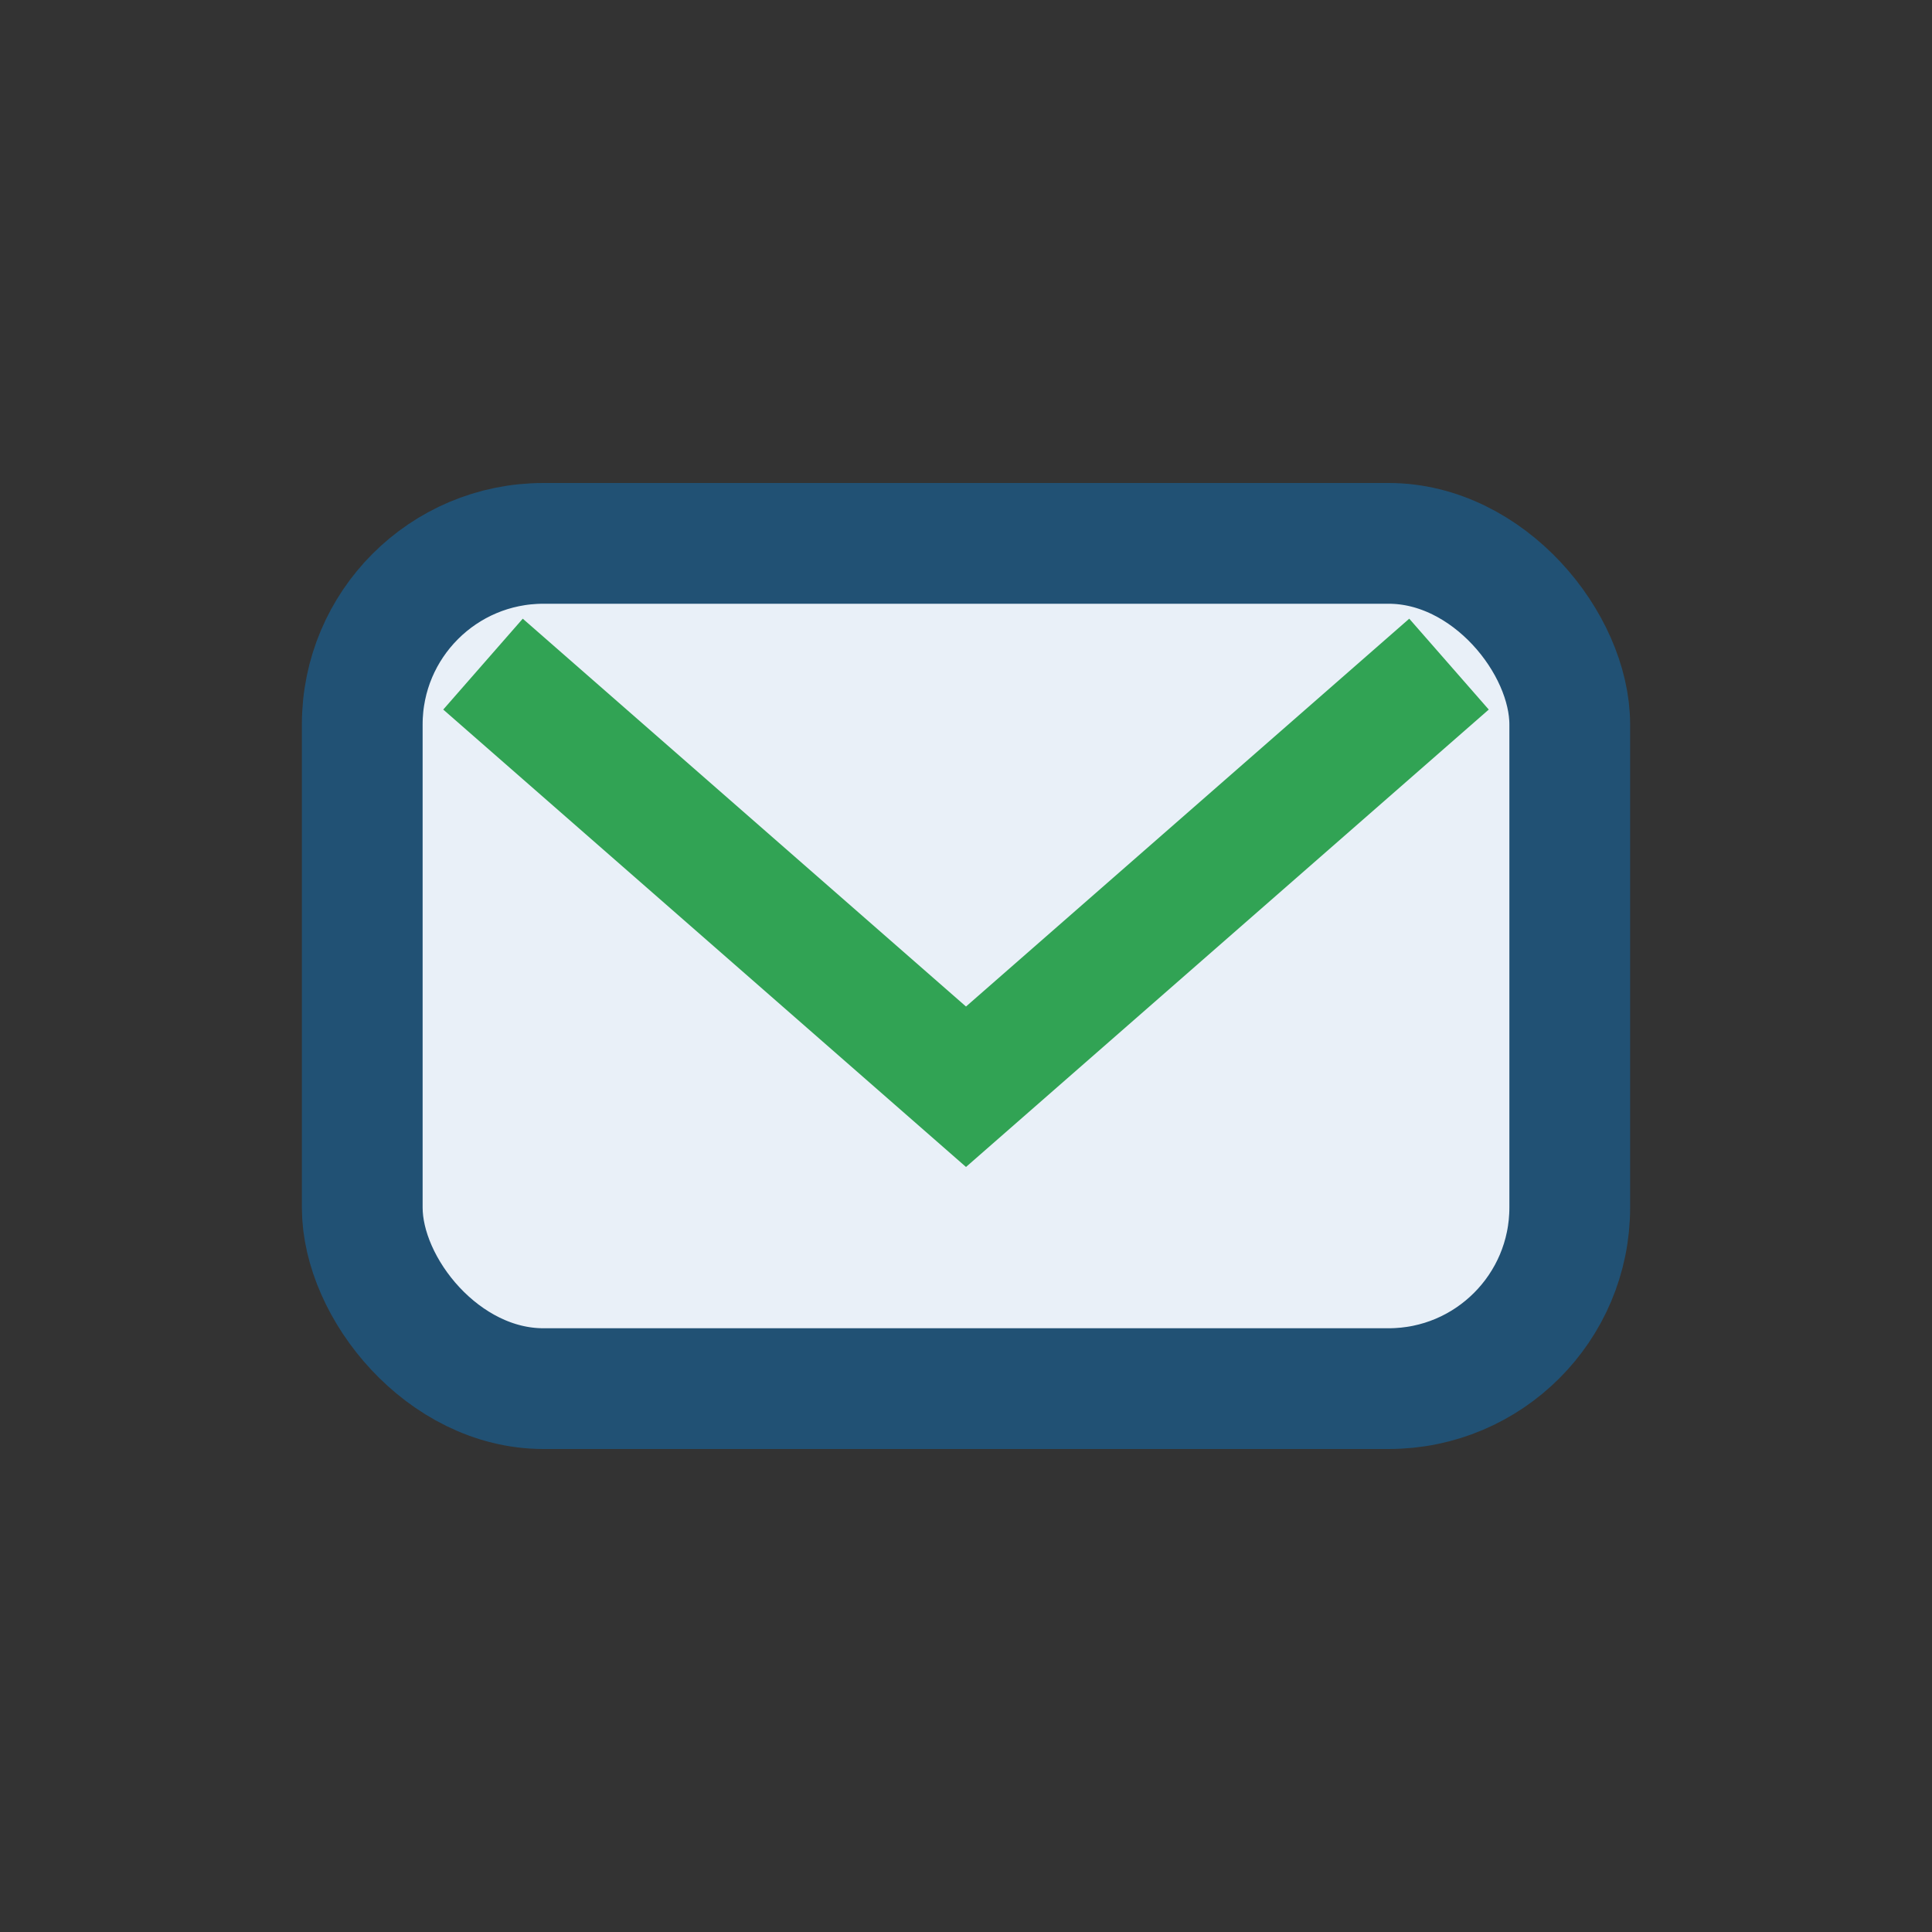 <?xml version="1.0" encoding="UTF-8"?>
<svg xmlns="http://www.w3.org/2000/svg" width="32" height="32" viewBox="0 0 32 32"><rect x="0" y="0" width="32" height="32" fill="#333333" stroke="none"/><rect x="6" y="9" width="20" height="14" rx="3" fill="#E9F0F8" stroke="#215174" stroke-width="2"/><path d="M8 11l8 7 8-7" fill="none" stroke="#31A354" stroke-width="2"/></svg>